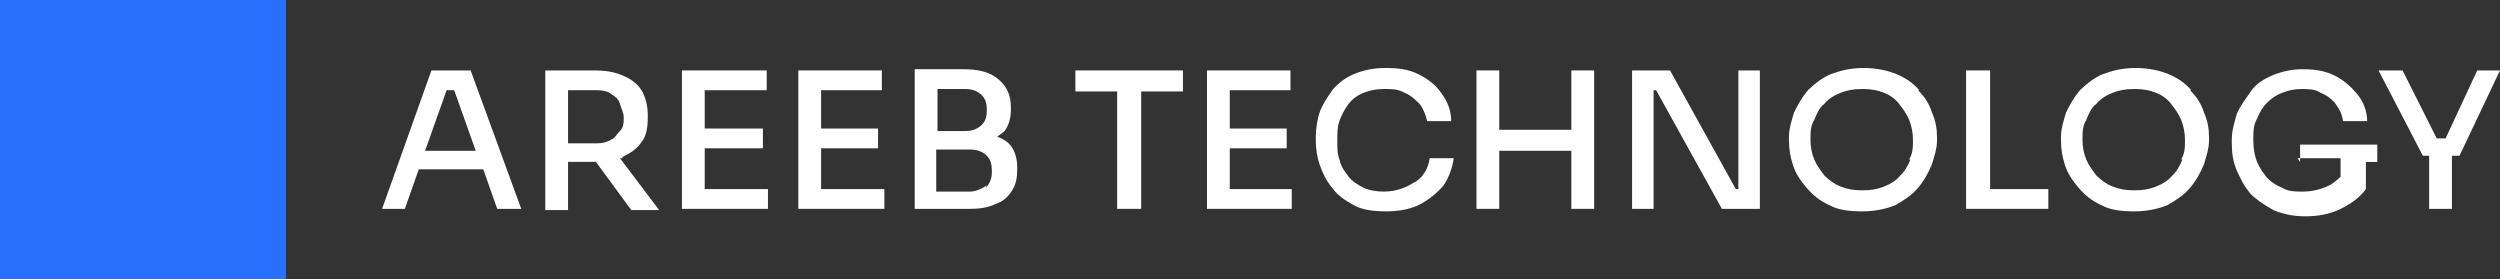<svg width="179" height="20" viewBox="0 0 179 20" fill="none" xmlns="http://www.w3.org/2000/svg">
<rect x="0" y="0" width="179" height="20" fill="#333333" stroke="none"/>
<g clip-path="url(#clip0_3990_8315)">
<path d="M20.473 0H0V20H20.473V0Z" fill="#2970FF"/>
<path d="M30.89 5.043L27.357 14.954H28.988L29.984 12.123H34.604L35.601 14.954H37.322L33.698 5.043H30.89ZM30.437 10.795L31.977 6.459H32.521L34.061 10.795H30.437Z" fill="white"/>
<path d="M44.569 11.238C45.112 10.972 45.565 10.707 45.928 10.176C46.29 9.733 46.38 9.114 46.38 8.406V8.229C46.38 7.521 46.199 6.901 45.928 6.459C45.656 6.016 45.203 5.662 44.569 5.397C43.935 5.131 43.301 5.043 42.576 5.043H39.043V15.043H40.673V11.592H42.576C42.576 11.592 42.576 11.592 42.666 11.592L45.203 15.043H47.196L44.388 11.326H44.569V11.238ZM40.673 6.459H42.757C42.757 6.459 43.482 6.459 43.754 6.724C44.025 6.901 44.297 7.078 44.388 7.432C44.478 7.786 44.659 8.052 44.659 8.406C44.659 8.76 44.659 9.114 44.388 9.379C44.116 9.645 44.025 9.91 43.754 9.999C43.482 10.176 43.119 10.264 42.757 10.264H40.673V6.547V6.459Z" fill="white"/>
<path d="M50.457 10.618H54.624V9.202H50.457V6.459H54.896V5.043H50.457H50.185H48.826V14.954H50.185H50.457H54.986V13.539H50.457V10.618Z" fill="white"/>
<path d="M58.791 10.618H62.867V9.202H58.791V6.459H63.139V5.043H58.791H58.519H57.16V14.954H58.519H58.791H63.32V13.539H58.791V10.618Z" fill="white"/>
<path d="M71.201 9.913C71.201 9.913 71.745 9.559 71.926 9.382C72.198 9.028 72.379 8.497 72.379 7.877V7.7C72.379 6.815 72.107 6.196 71.473 5.665C70.839 5.134 70.024 4.957 68.937 4.957H65.494V14.957H69.39C70.114 14.957 70.748 14.868 71.292 14.603C71.835 14.426 72.198 14.072 72.47 13.63C72.741 13.187 72.832 12.745 72.832 12.125V11.948C72.832 11.329 72.651 10.798 72.379 10.444C72.107 10.09 71.745 9.913 71.292 9.736L71.201 9.913ZM69.118 6.373C69.661 6.373 70.024 6.55 70.296 6.815C70.567 7.081 70.658 7.435 70.658 7.877C70.658 8.32 70.567 8.674 70.296 8.939C70.024 9.205 69.661 9.382 69.118 9.382H67.125V6.373H69.118ZM70.658 13.276C70.658 13.276 70.024 13.718 69.48 13.718H67.034V10.709H69.48C70.024 10.709 70.386 10.886 70.658 11.152C70.93 11.417 71.02 11.771 71.02 12.302C71.02 12.833 70.839 13.187 70.567 13.453L70.658 13.276Z" fill="white"/>
<path d="M76.999 6.547H79.988V14.954H81.71V6.547H84.699V5.043H76.999V6.547Z" fill="white"/>
<path d="M88.051 10.618H92.127V9.202H88.051V6.459H92.399V5.043H88.051H87.779H86.42V14.954H87.779H88.051H92.489V13.539H88.051V10.618Z" fill="white"/>
<path d="M101.186 13.097C100.642 13.451 99.918 13.717 99.102 13.717C98.559 13.717 98.015 13.628 97.653 13.451C97.29 13.274 96.838 13.009 96.566 12.655C96.294 12.301 96.022 11.947 95.932 11.504C95.751 11.062 95.751 10.619 95.751 10.088C95.751 9.557 95.751 9.026 95.932 8.584C96.113 8.142 96.294 7.788 96.566 7.434C96.838 7.08 97.2 6.814 97.653 6.637C98.106 6.46 98.559 6.372 99.102 6.372C99.646 6.372 100.099 6.372 100.552 6.637C101.005 6.814 101.276 7.08 101.639 7.434C101.91 7.788 102.092 8.23 102.182 8.672H103.903C103.903 7.876 103.632 7.257 103.179 6.637C102.816 6.106 102.273 5.664 101.548 5.31C100.823 4.956 100.099 4.867 99.193 4.867C98.287 4.867 97.562 5.044 96.928 5.31C96.294 5.575 95.751 6.018 95.388 6.46C95.026 6.991 94.663 7.522 94.482 8.053C94.301 8.584 94.211 9.292 94.211 9.823V10.088C94.211 10.619 94.301 11.239 94.482 11.77C94.663 12.301 94.935 12.92 95.388 13.451C95.751 13.982 96.294 14.336 96.928 14.69C97.562 15.044 98.378 15.133 99.283 15.133C100.189 15.133 101.095 14.956 101.729 14.602C102.363 14.248 102.907 13.805 103.36 13.274C103.722 12.743 103.994 12.035 104.085 11.327H102.363C102.273 12.035 101.91 12.655 101.367 13.009L101.186 13.097Z" fill="white"/>
<path d="M112.509 9.291H107.346V5.043H105.715V14.954H107.346V10.795H112.509V14.954H114.14V5.043H112.509V9.291Z" fill="white"/>
<path d="M124.467 13.539H124.285L119.575 5.043H116.857V14.954H118.397V6.459H118.578L123.289 14.954H126.007V5.043H124.467V13.539Z" fill="white"/>
<path d="M137.421 6.46C136.968 5.929 136.424 5.575 135.79 5.31C135.156 5.044 134.341 4.867 133.435 4.867C132.529 4.867 131.804 5.044 131.079 5.31C130.445 5.575 129.902 6.018 129.449 6.46C128.996 6.991 128.724 7.522 128.452 8.053C128.271 8.672 128.09 9.203 128.09 9.823V10.088C128.09 10.619 128.181 11.239 128.362 11.77C128.543 12.389 128.905 12.92 129.358 13.451C129.811 13.982 130.355 14.425 130.989 14.69C131.623 15.044 132.438 15.133 133.344 15.133C134.25 15.133 135.065 14.956 135.699 14.69C136.334 14.336 136.877 13.982 137.33 13.451C137.783 12.92 138.055 12.389 138.326 11.77C138.508 11.15 138.689 10.619 138.689 10.088V9.823C138.689 9.203 138.598 8.672 138.326 8.053C138.145 7.434 137.783 6.903 137.33 6.46H137.421ZM136.786 11.416C136.605 11.858 136.424 12.212 136.062 12.566C135.79 12.92 135.337 13.186 134.884 13.363C134.431 13.54 133.978 13.628 133.344 13.628C132.71 13.628 132.257 13.54 131.804 13.363C131.351 13.186 130.989 12.92 130.627 12.566C130.355 12.212 130.083 11.858 129.902 11.416C129.721 10.973 129.63 10.531 129.63 10C129.63 9.469 129.63 9.026 129.902 8.584C130.083 8.142 130.264 7.699 130.627 7.434C130.898 7.08 131.351 6.814 131.804 6.637C132.257 6.46 132.71 6.372 133.344 6.372C133.978 6.372 134.431 6.46 134.884 6.637C135.337 6.814 135.699 7.08 135.971 7.434C136.243 7.788 136.515 8.142 136.696 8.584C136.877 9.026 136.968 9.557 136.968 10C136.968 10.531 136.968 10.973 136.696 11.416H136.786Z" fill="white"/>
<path d="M142.493 5.043H140.772V14.954H142.131H142.493H146.661V13.539H142.493V5.043Z" fill="white"/>
<path d="M156.897 6.46C156.444 5.929 155.9 5.575 155.266 5.31C154.632 5.044 153.817 4.867 152.911 4.867C152.005 4.867 151.28 5.044 150.556 5.31C149.922 5.575 149.378 6.018 148.925 6.46C148.472 6.991 148.2 7.522 147.929 8.053C147.747 8.672 147.566 9.203 147.566 9.823V10.088C147.566 10.619 147.657 11.239 147.838 11.77C148.019 12.389 148.382 12.92 148.834 13.451C149.287 13.982 149.831 14.425 150.465 14.69C151.099 15.044 151.914 15.133 152.82 15.133C153.726 15.133 154.541 14.956 155.176 14.69C155.81 14.336 156.353 13.982 156.806 13.451C157.259 12.92 157.531 12.389 157.803 11.77C157.984 11.15 158.165 10.619 158.165 10.088V9.823C158.165 9.203 158.074 8.672 157.803 8.053C157.621 7.434 157.259 6.903 156.806 6.46H156.897ZM156.263 11.416C156.081 11.858 155.9 12.212 155.538 12.566C155.266 12.92 154.813 13.186 154.36 13.363C153.907 13.54 153.454 13.628 152.82 13.628C152.186 13.628 151.733 13.54 151.28 13.363C150.827 13.186 150.465 12.92 150.103 12.566C149.831 12.212 149.559 11.858 149.378 11.416C149.197 10.973 149.106 10.531 149.106 10C149.106 9.469 149.106 9.026 149.378 8.584C149.559 8.142 149.74 7.699 150.103 7.434C150.374 7.08 150.827 6.814 151.28 6.637C151.733 6.46 152.186 6.372 152.82 6.372C153.454 6.372 153.907 6.46 154.36 6.637C154.813 6.814 155.176 7.08 155.447 7.434C155.719 7.788 155.991 8.142 156.172 8.584C156.353 9.026 156.444 9.557 156.444 10C156.444 10.531 156.444 10.973 156.172 11.416H156.263Z" fill="white"/>
<path d="M164.506 11.329H167.586V12.656C167.586 12.656 167.133 13.099 166.771 13.276C166.227 13.541 165.593 13.718 164.868 13.718C164.325 13.718 163.872 13.718 163.419 13.453C162.966 13.276 162.604 13.01 162.332 12.745C162.06 12.391 161.788 12.037 161.607 11.594C161.426 11.152 161.336 10.621 161.336 10.001C161.336 9.47 161.336 8.939 161.607 8.497C161.788 8.054 161.97 7.7 162.332 7.346C162.694 6.992 162.966 6.815 163.419 6.638C163.872 6.461 164.325 6.373 164.778 6.373C165.231 6.373 165.774 6.373 166.137 6.638C166.59 6.815 166.952 7.081 167.224 7.435C167.495 7.789 167.677 8.143 167.767 8.674H169.488C169.488 7.966 169.217 7.258 168.764 6.727C168.311 6.196 167.858 5.753 167.133 5.4C166.408 5.046 165.684 4.957 164.868 4.957C164.053 4.957 163.328 5.134 162.694 5.4C162.06 5.665 161.517 6.019 161.154 6.55C160.792 7.081 160.43 7.523 160.158 8.143C159.977 8.762 159.796 9.382 159.796 10.001V10.267C159.796 10.975 159.886 11.594 160.158 12.214C160.43 12.833 160.701 13.364 161.154 13.895C161.607 14.338 162.151 14.691 162.785 15.046C163.419 15.311 164.144 15.488 165.05 15.488C166.046 15.488 166.861 15.311 167.586 14.957C168.311 14.603 168.945 14.161 169.398 13.541V11.594H170.213V10.355H164.687V11.594L164.506 11.329Z" fill="white"/>
<path d="M179 5.043H177.37L175.105 9.91H174.471L172.025 5.043H170.304L173.474 11.149H173.927V14.954H175.558V11.149H176.101L179 5.043Z" fill="white"/>
</g>
<defs>
<clipPath id="clip0_3990_8315">
<rect width="179" height="20" fill="white"/>
</clipPath>
</defs>
</svg>
